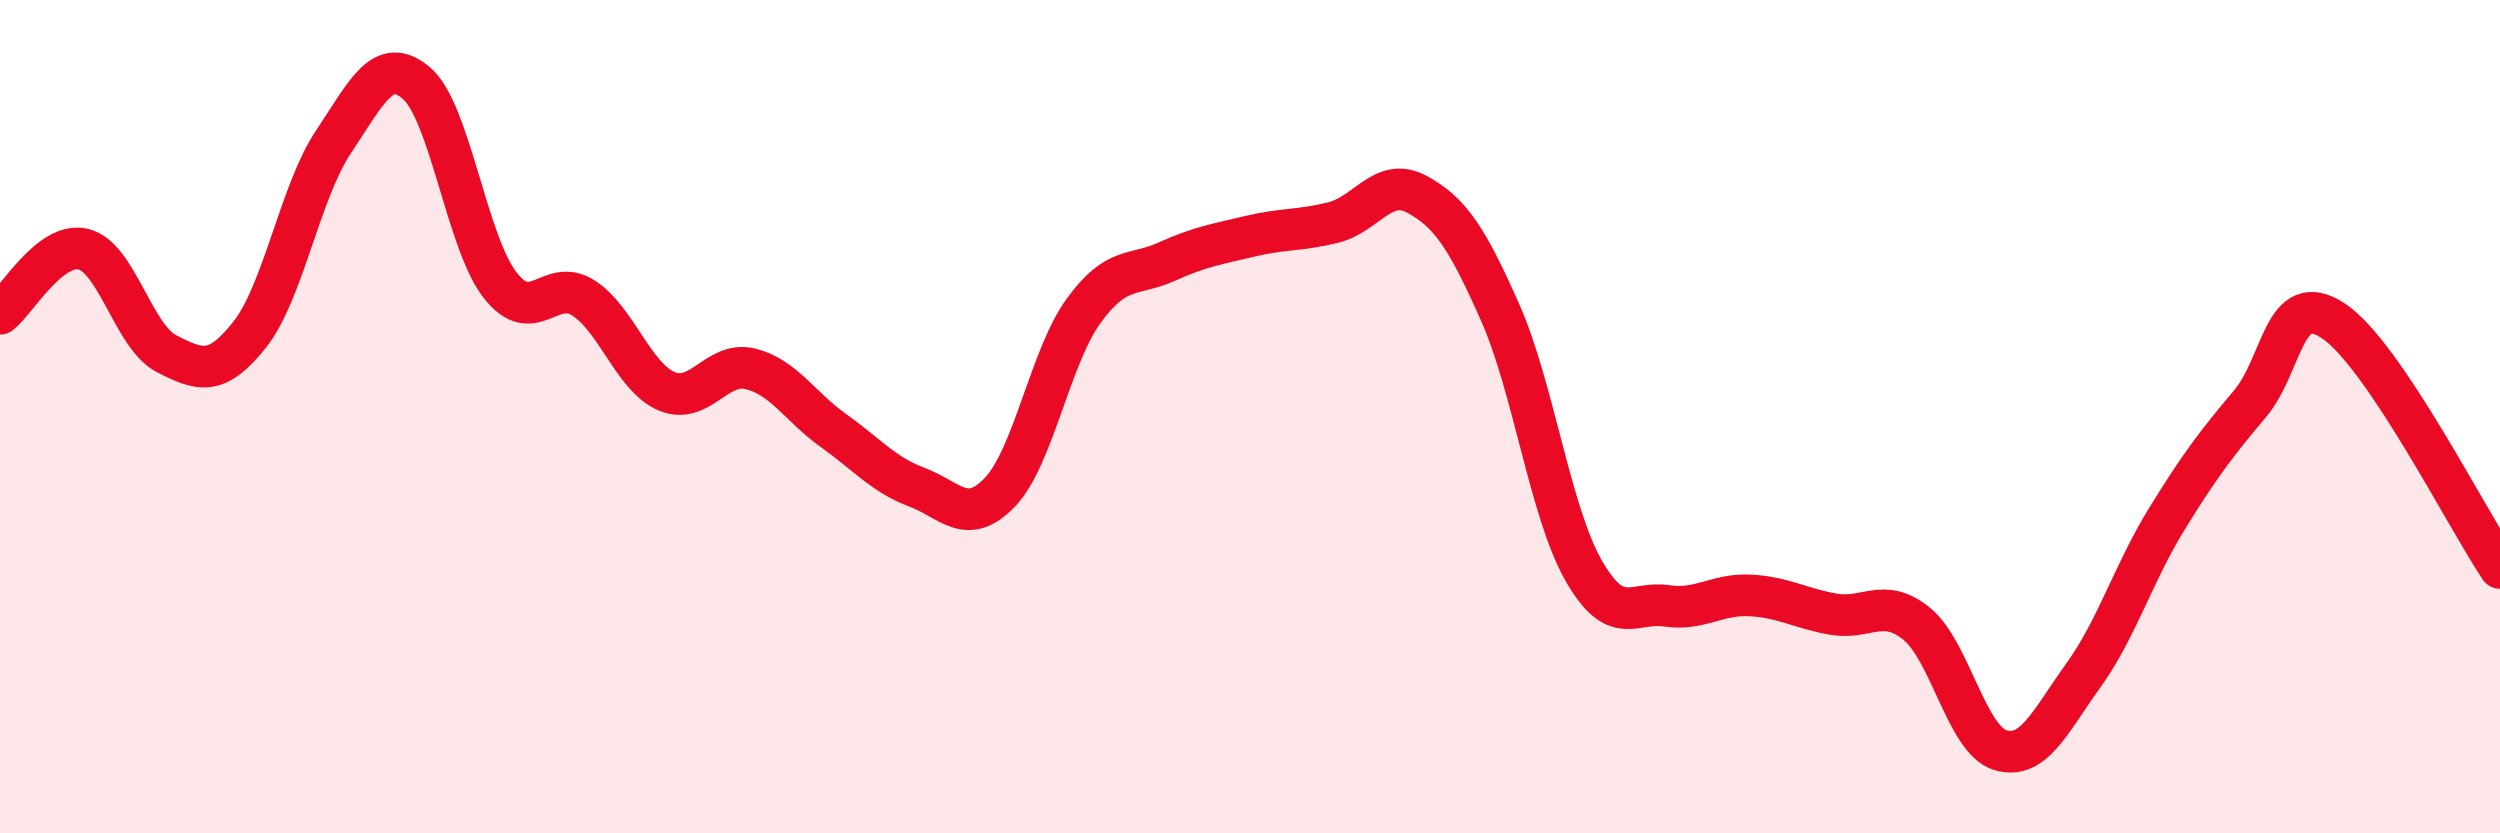 
    <svg width="60" height="20" viewBox="0 0 60 20" xmlns="http://www.w3.org/2000/svg">
      <path
        d="M 0,7.53 C 0.4,7.22 1.2,5.79 2,5.98 C 2.8,6.17 3.2,8.08 4,8.49 C 4.8,8.9 5.2,9.04 6,8.02 C 6.8,7 7.2,4.61 8,3.41 C 8.8,2.21 9.2,1.31 10,2 C 10.8,2.69 11.2,5.81 12,6.84 C 12.8,7.87 13.2,6.64 14,7.15 C 14.8,7.66 15.2,9.05 16,9.39 C 16.8,9.73 17.2,8.66 18,8.85 C 18.8,9.04 19.2,9.76 20,10.33 C 20.8,10.9 21.2,11.39 22,11.69 C 22.8,11.99 23.2,12.65 24,11.81 C 24.8,10.97 25.2,8.58 26,7.47 C 26.8,6.36 27.2,6.64 28,6.28 C 28.8,5.92 29.2,5.86 30,5.67 C 30.8,5.48 31.2,5.54 32,5.34 C 32.8,5.14 33.2,4.23 34,4.66 C 34.8,5.09 35.2,5.69 36,7.49 C 36.8,9.29 37.2,12.27 38,13.68 C 38.8,15.09 39.2,14.42 40,14.54 C 40.8,14.66 41.2,14.25 42,14.29 C 42.8,14.33 43.2,14.6 44,14.74 C 44.8,14.88 45.2,14.32 46,14.97 C 46.8,15.62 47.2,17.75 48,18 C 48.8,18.25 49.2,17.32 50,16.21 C 50.8,15.1 51.2,13.76 52,12.46 C 52.8,11.16 53.2,10.64 54,9.69 C 54.8,8.74 54.8,6.91 56,7.7 C 57.2,8.49 59.2,12.44 60,13.63L60 20L0 20Z"
        fill="#EB0A25"
        opacity="0.1"
        stroke-linecap="round"
        stroke-linejoin="round"
      />
      <path
        d="M 0,7.53 C 0.4,7.22 1.2,5.79 2,5.98 C 2.8,6.17 3.2,8.08 4,8.49 C 4.8,8.9 5.2,9.04 6,8.02 C 6.8,7 7.2,4.61 8,3.41 C 8.8,2.21 9.2,1.31 10,2 C 10.8,2.69 11.2,5.81 12,6.84 C 12.8,7.87 13.2,6.64 14,7.15 C 14.8,7.66 15.2,9.05 16,9.39 C 16.8,9.73 17.2,8.66 18,8.85 C 18.8,9.04 19.2,9.76 20,10.33 C 20.8,10.9 21.2,11.39 22,11.69 C 22.8,11.99 23.2,12.65 24,11.81 C 24.8,10.97 25.2,8.58 26,7.47 C 26.8,6.36 27.2,6.64 28,6.28 C 28.8,5.92 29.2,5.86 30,5.67 C 30.8,5.48 31.2,5.54 32,5.34 C 32.8,5.14 33.2,4.23 34,4.66 C 34.8,5.09 35.2,5.69 36,7.49 C 36.8,9.29 37.2,12.27 38,13.68 C 38.8,15.09 39.2,14.42 40,14.54 C 40.8,14.66 41.2,14.25 42,14.29 C 42.8,14.33 43.2,14.6 44,14.74 C 44.8,14.88 45.2,14.32 46,14.97 C 46.8,15.62 47.2,17.75 48,18 C 48.8,18.25 49.2,17.32 50,16.21 C 50.8,15.1 51.2,13.76 52,12.46 C 52.8,11.16 53.2,10.64 54,9.69 C 54.8,8.74 54.8,6.91 56,7.7 C 57.2,8.49 59.2,12.44 60,13.63"
        stroke="#EB0A25"
        stroke-width="1"
        fill="none"
        stroke-linecap="round"
        stroke-linejoin="round"
      />
    </svg>
  